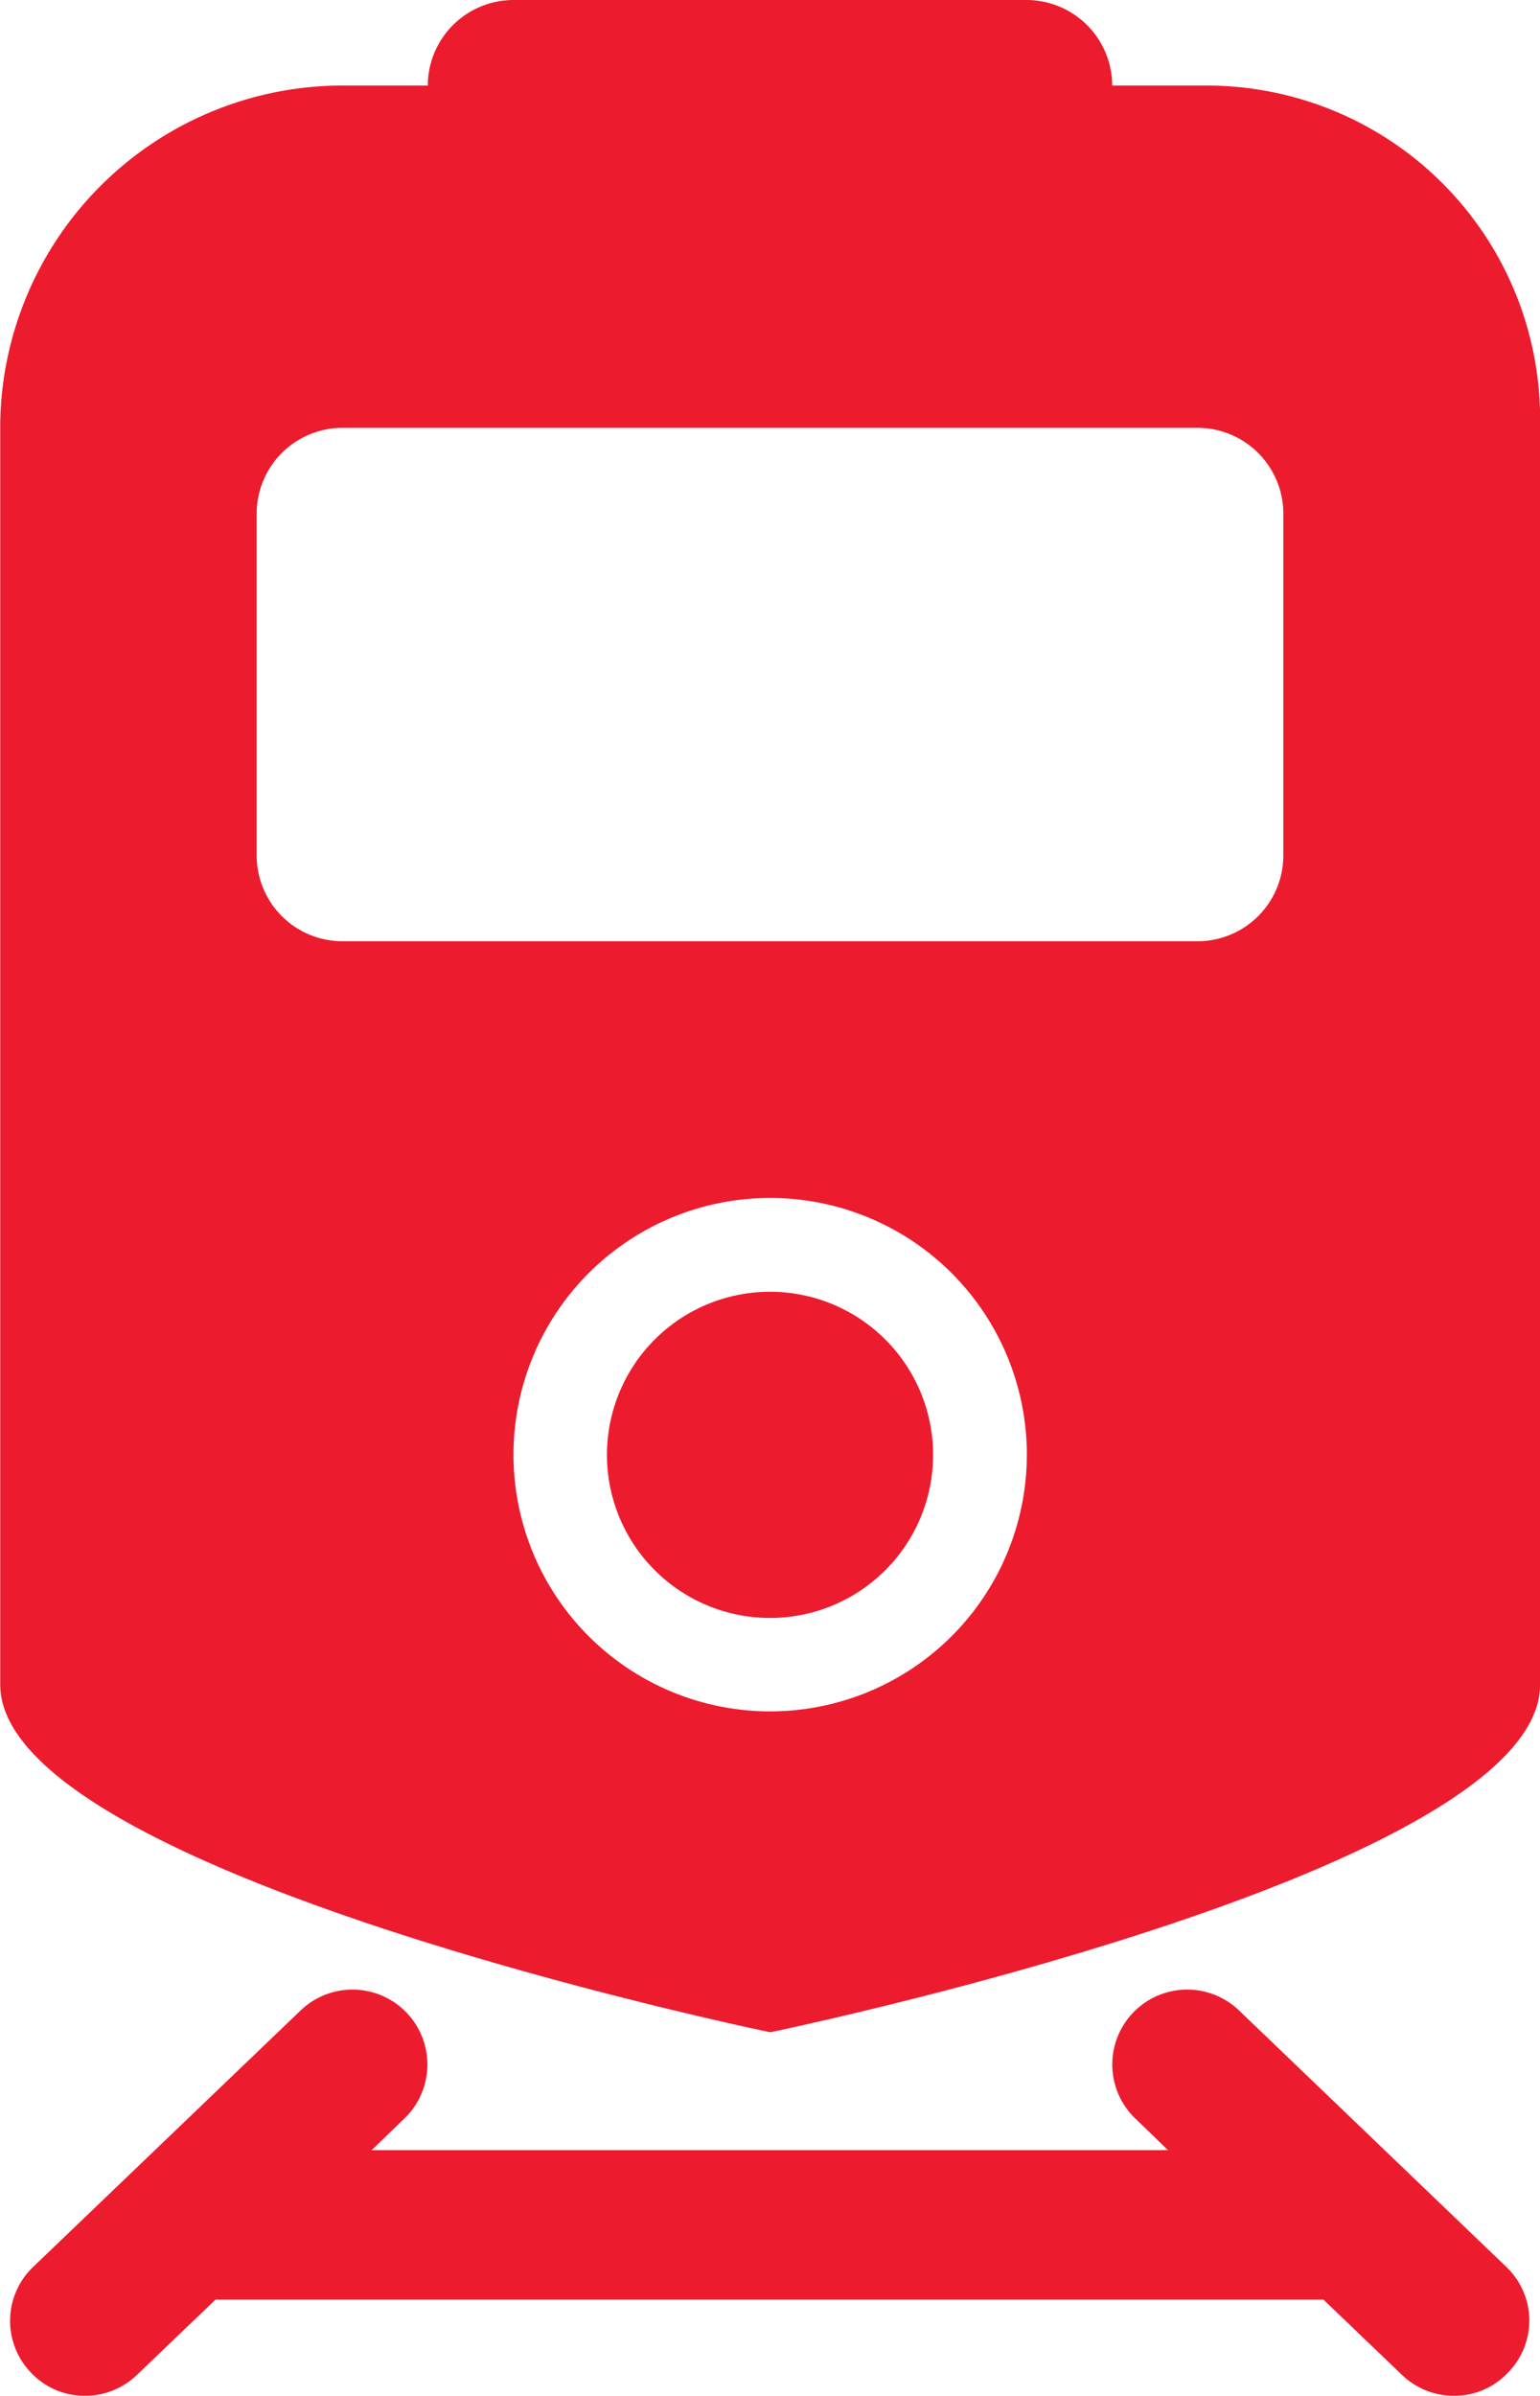 <svg xmlns="http://www.w3.org/2000/svg" width="32.723" height="50.902" viewBox="0 0 32.723 50.902">
  <g id="Icon_ionic-ios-train" data-name="Icon ionic-ios-train" transform="translate(-7.875 -2.25)">
    <path id="Path_5827" data-name="Path 5827" d="M39.8,34.3,34.12,28.851a1.591,1.591,0,1,0-2.2,2.3l.693.67H15.691l.693-.67a1.591,1.591,0,0,0-2.2-2.3L8.5,34.3a1.585,1.585,0,0,0-.045,2.25,1.556,1.556,0,0,0,1.148.489,1.584,1.584,0,0,0,1.1-.443l1.67-1.6H35.915l1.67,1.6a1.585,1.585,0,0,0,1.1.443,1.556,1.556,0,0,0,1.148-.489A1.574,1.574,0,0,0,39.8,34.3Z" transform="translate(0.081 16.11)" fill="#ed1b2e"/>
    <g id="Group_130" data-name="Group 130" transform="translate(7.875 2.25)">
      <path id="Path_5828" data-name="Path 5828" d="M33.44,4.068H31.508A1.823,1.823,0,0,0,29.69,2.25H18.783a1.823,1.823,0,0,0-1.818,1.818h-1.7a7.28,7.28,0,0,0-7.385,7.158V38.041c0,4.011,16.361,7.385,16.361,7.385S40.6,42.051,40.6,38.041V11.226A7.086,7.086,0,0,0,33.44,4.068Zm-9.2,34.541a5.454,5.454,0,1,1,5.454-5.454A5.455,5.455,0,0,1,24.236,38.609ZM35.144,20.429a1.823,1.823,0,0,1-1.818,1.818H15.147a1.823,1.823,0,0,1-1.818-1.818V13.158a1.823,1.823,0,0,1,1.818-1.818H33.326a1.823,1.823,0,0,1,1.818,1.818Z" transform="translate(-7.875 -2.25)" fill="#ed1b2e"/>
      <path id="Path_5829" data-name="Path 5829" d="M22.786,22.7a3.465,3.465,0,1,1-3.465-3.465A3.465,3.465,0,0,1,22.786,22.7Z" transform="translate(-2.959 8.209)" fill="#ed1b2e"/>
    </g>
  </g>
</svg>

